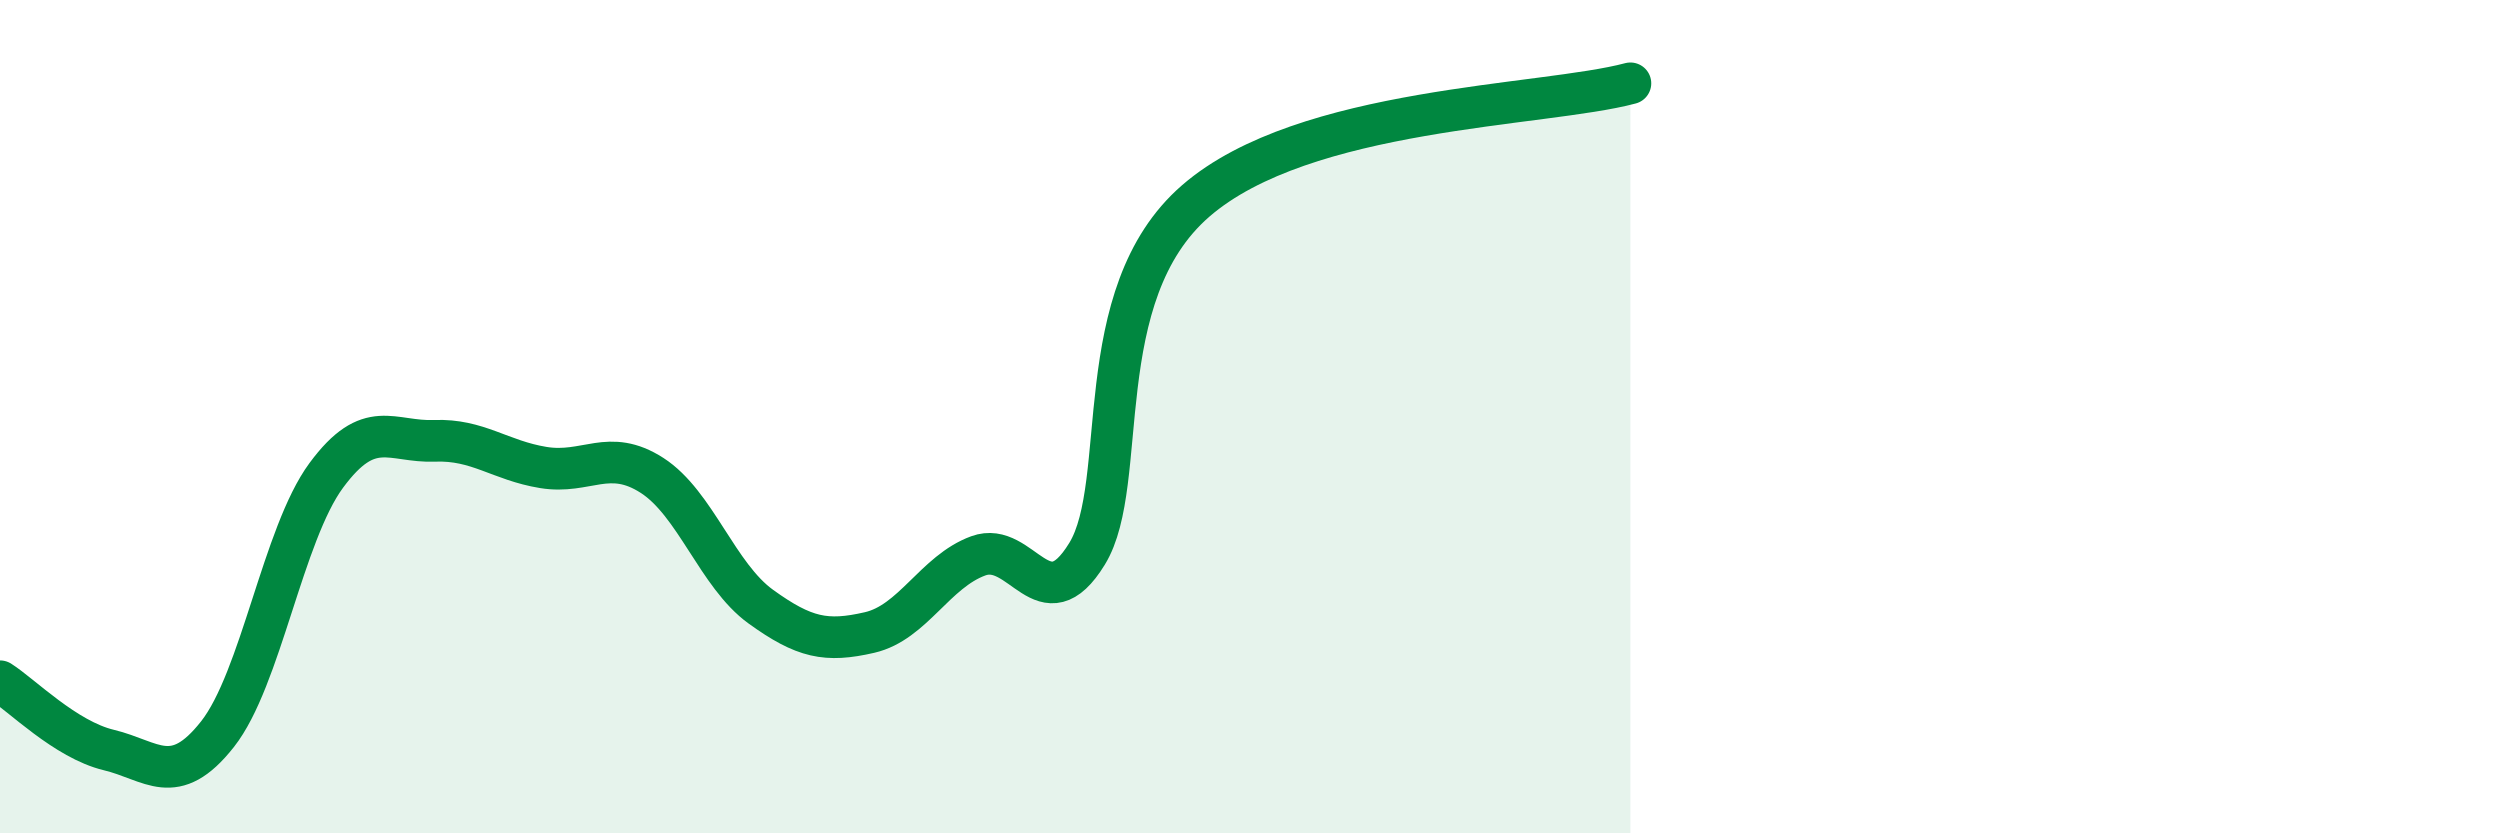 
    <svg width="60" height="20" viewBox="0 0 60 20" xmlns="http://www.w3.org/2000/svg">
      <path
        d="M 0,16.35 C 0.52,16.68 1.57,17.75 2.61,18 C 3.65,18.25 4.18,18.94 5.22,17.62 C 6.26,16.3 6.79,12.82 7.83,11.41 C 8.87,10 9.39,10.62 10.43,10.58 C 11.47,10.54 12,11.05 13.04,11.22 C 14.08,11.39 14.61,10.74 15.65,11.41 C 16.69,12.08 17.22,13.81 18.26,14.56 C 19.3,15.31 19.83,15.42 20.87,15.18 C 21.91,14.94 22.44,13.72 23.48,13.34 C 24.52,12.96 25.05,14.99 26.09,13.29 C 27.13,11.59 26.09,7.08 28.7,4.82 C 31.31,2.56 37.04,2.56 39.13,2L39.13 20L0 20Z"
        fill="#008740"
        opacity="0.1"
        stroke-linecap="round"
        stroke-linejoin="round"
      />
      <path
        d="M 0,16.35 C 0.52,16.68 1.57,17.75 2.61,18 C 3.65,18.25 4.18,18.94 5.22,17.62 C 6.26,16.3 6.79,12.82 7.83,11.41 C 8.87,10 9.39,10.62 10.43,10.58 C 11.47,10.54 12,11.05 13.04,11.22 C 14.08,11.39 14.61,10.74 15.65,11.41 C 16.69,12.08 17.22,13.81 18.26,14.56 C 19.3,15.31 19.83,15.42 20.87,15.18 C 21.91,14.94 22.44,13.72 23.48,13.34 C 24.52,12.96 25.05,14.99 26.09,13.29 C 27.13,11.59 26.09,7.08 28.7,4.82 C 31.31,2.56 37.04,2.56 39.13,2"
        stroke="#008740"
        stroke-width="1"
        fill="none"
        stroke-linecap="round"
        stroke-linejoin="round"
      />
    </svg>
  